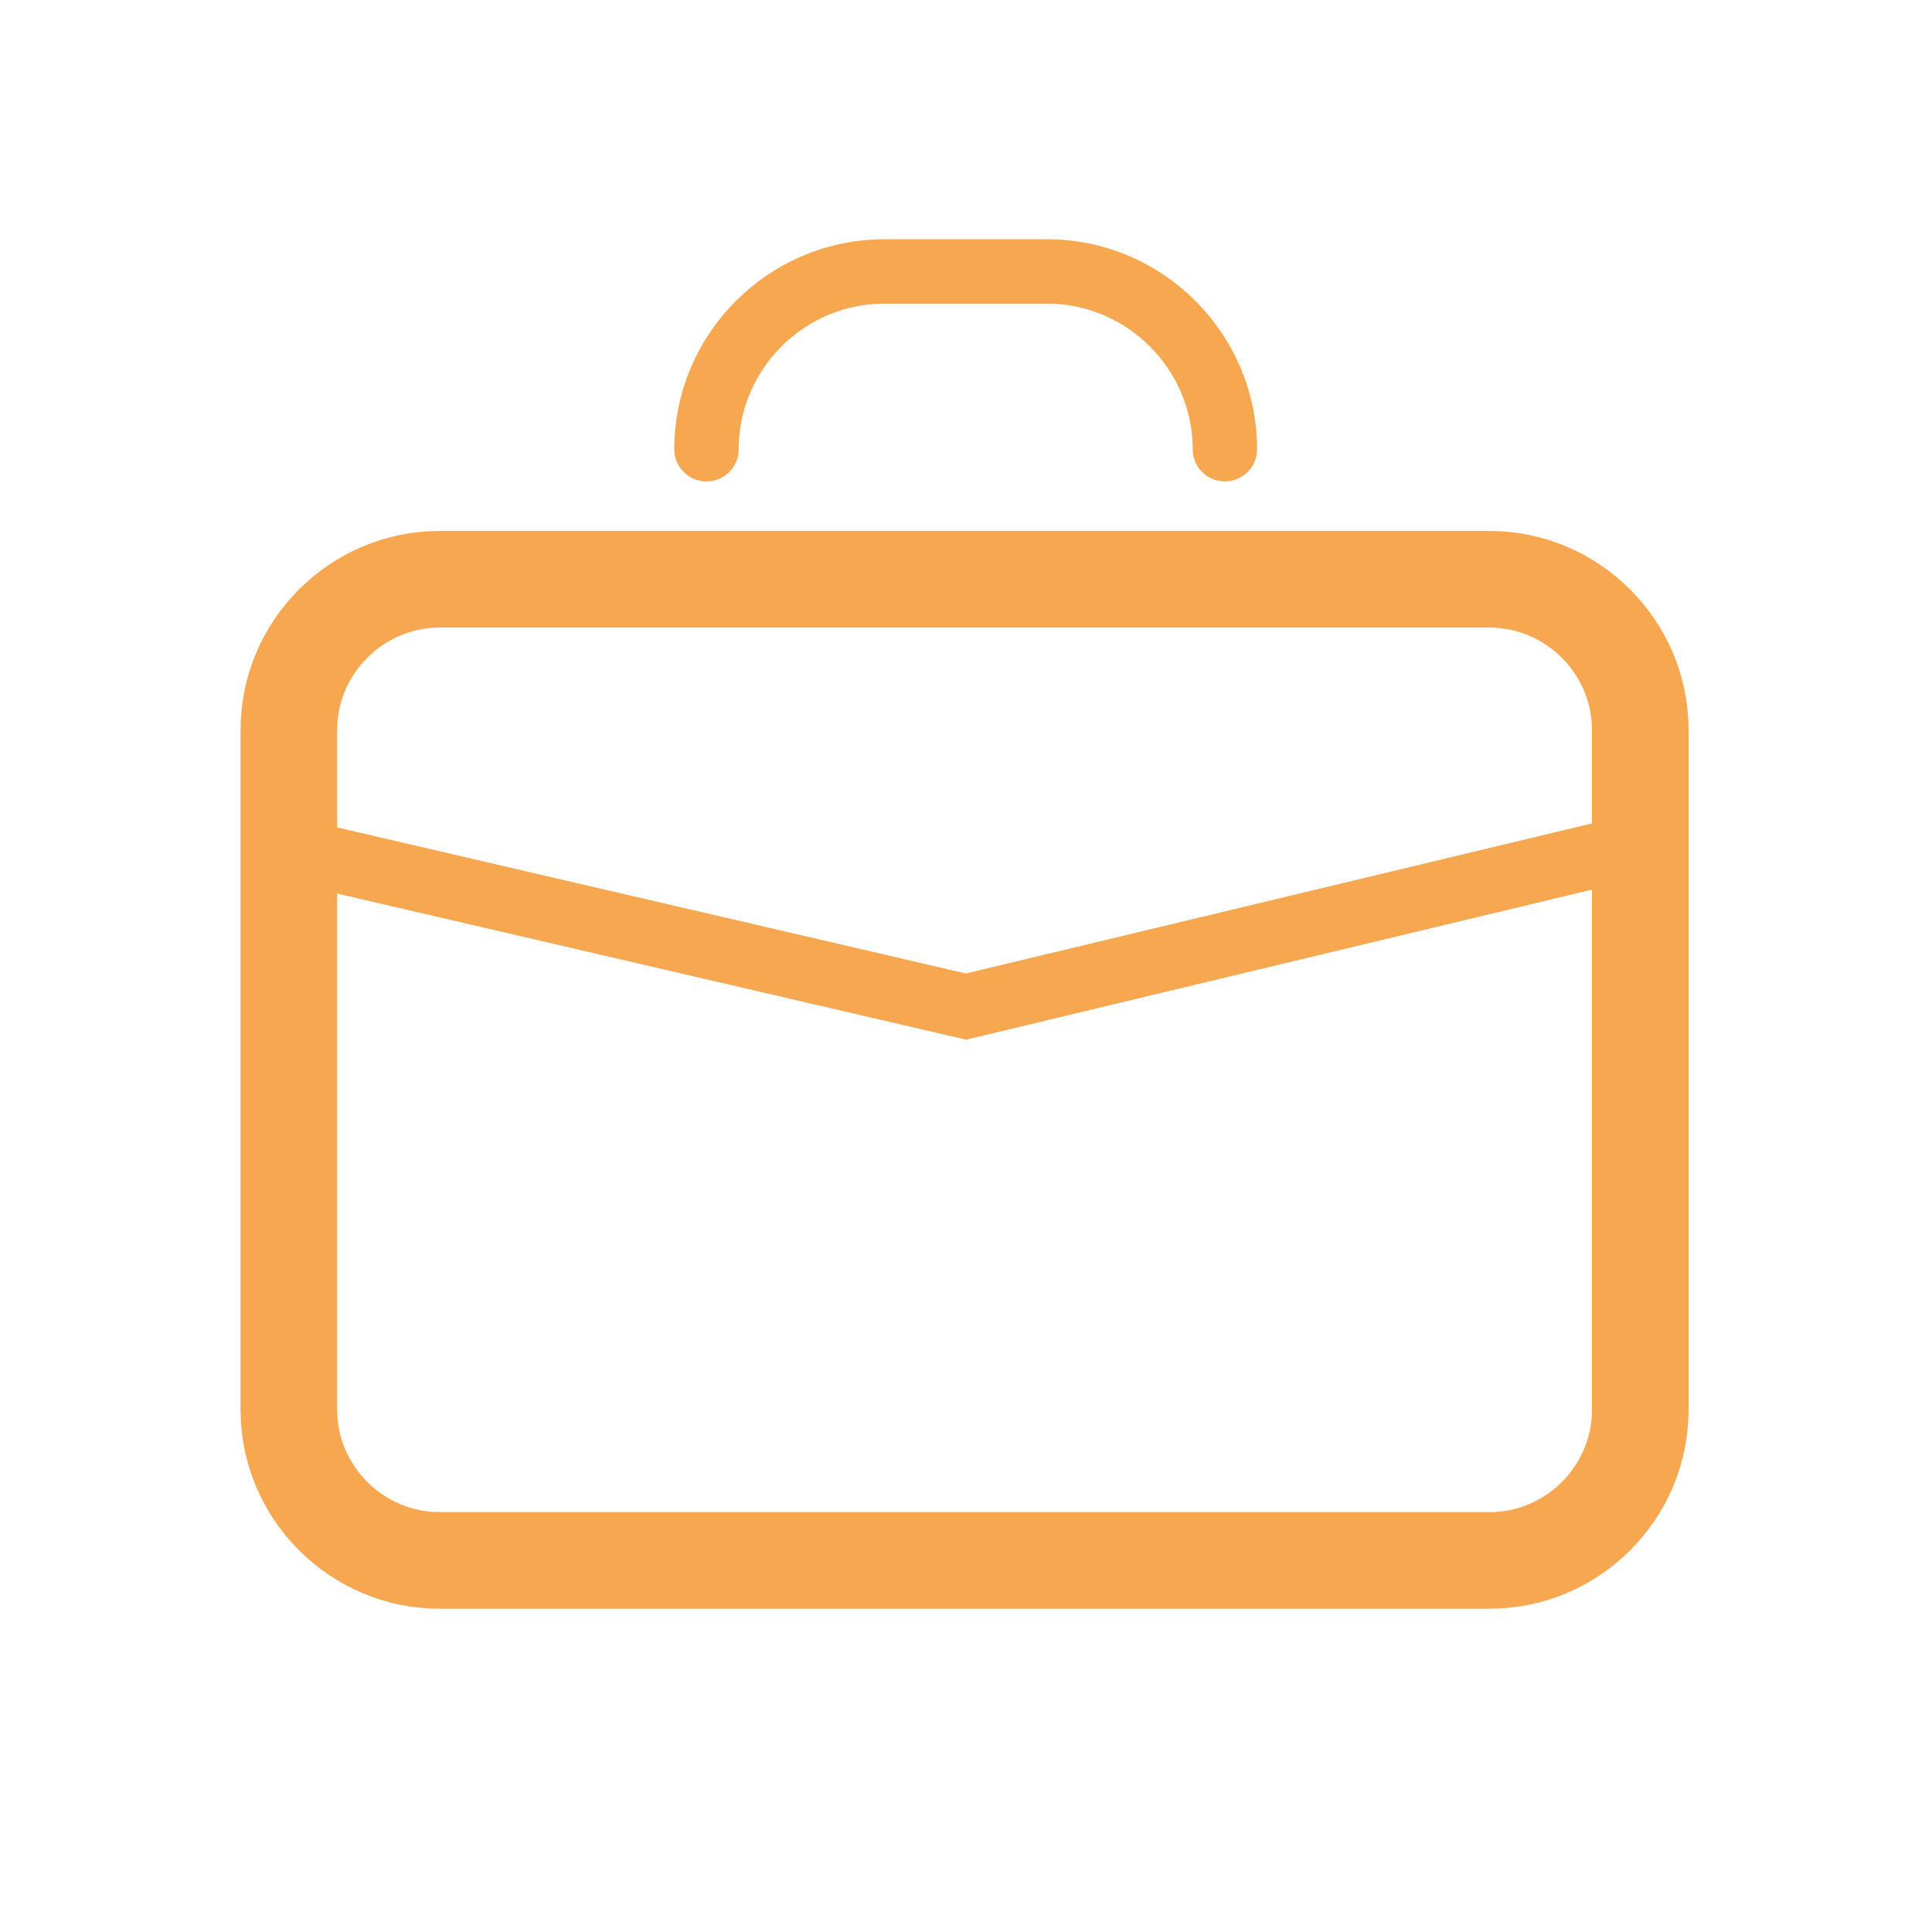 <?xml version="1.0" encoding="utf-8"?>
<!-- Generator: Adobe Illustrator 24.0.3, SVG Export Plug-In . SVG Version: 6.00 Build 0)  -->
<svg version="1.1" id="Ebene_2" xmlns="http://www.w3.org/2000/svg" xmlns:xlink="http://www.w3.org/1999/xlink" x="0px" y="0px"
	 viewBox="0 0 600 600" style="enable-background:new 0 0 600 600;" xml:space="preserve">
<style type="text/css">
	.st0{fill:none;stroke:#F6A750;stroke-width:30;stroke-miterlimit:10;}
	.st1{fill:none;stroke:#F6A750;stroke-width:20;stroke-miterlimit:10;}
	.st2{fill:none;stroke:#F6A750;stroke-width:20;stroke-linecap:round;stroke-miterlimit:10;}
</style>
<path class="st0" d="M462.6,484.6H136.5c-25.7,0-46.8-21.1-46.8-46.8V226.7c0-25.7,21.1-46.8,46.8-46.8h326.1
	c25.7,0,46.8,21.1,46.8,46.8v211.1C509.4,463.6,488.3,484.6,462.6,484.6z"/>
<polyline class="st1" points="509.4,262.4 300,312.6 83.9,262.4 "/>
<path class="st2" d="M219.4,139.5L219.4,139.5c0-30.4,24.9-55.2,55.2-55.2h50.6c30.4,0,55.2,24.9,55.2,55.2v0"/>
</svg>

